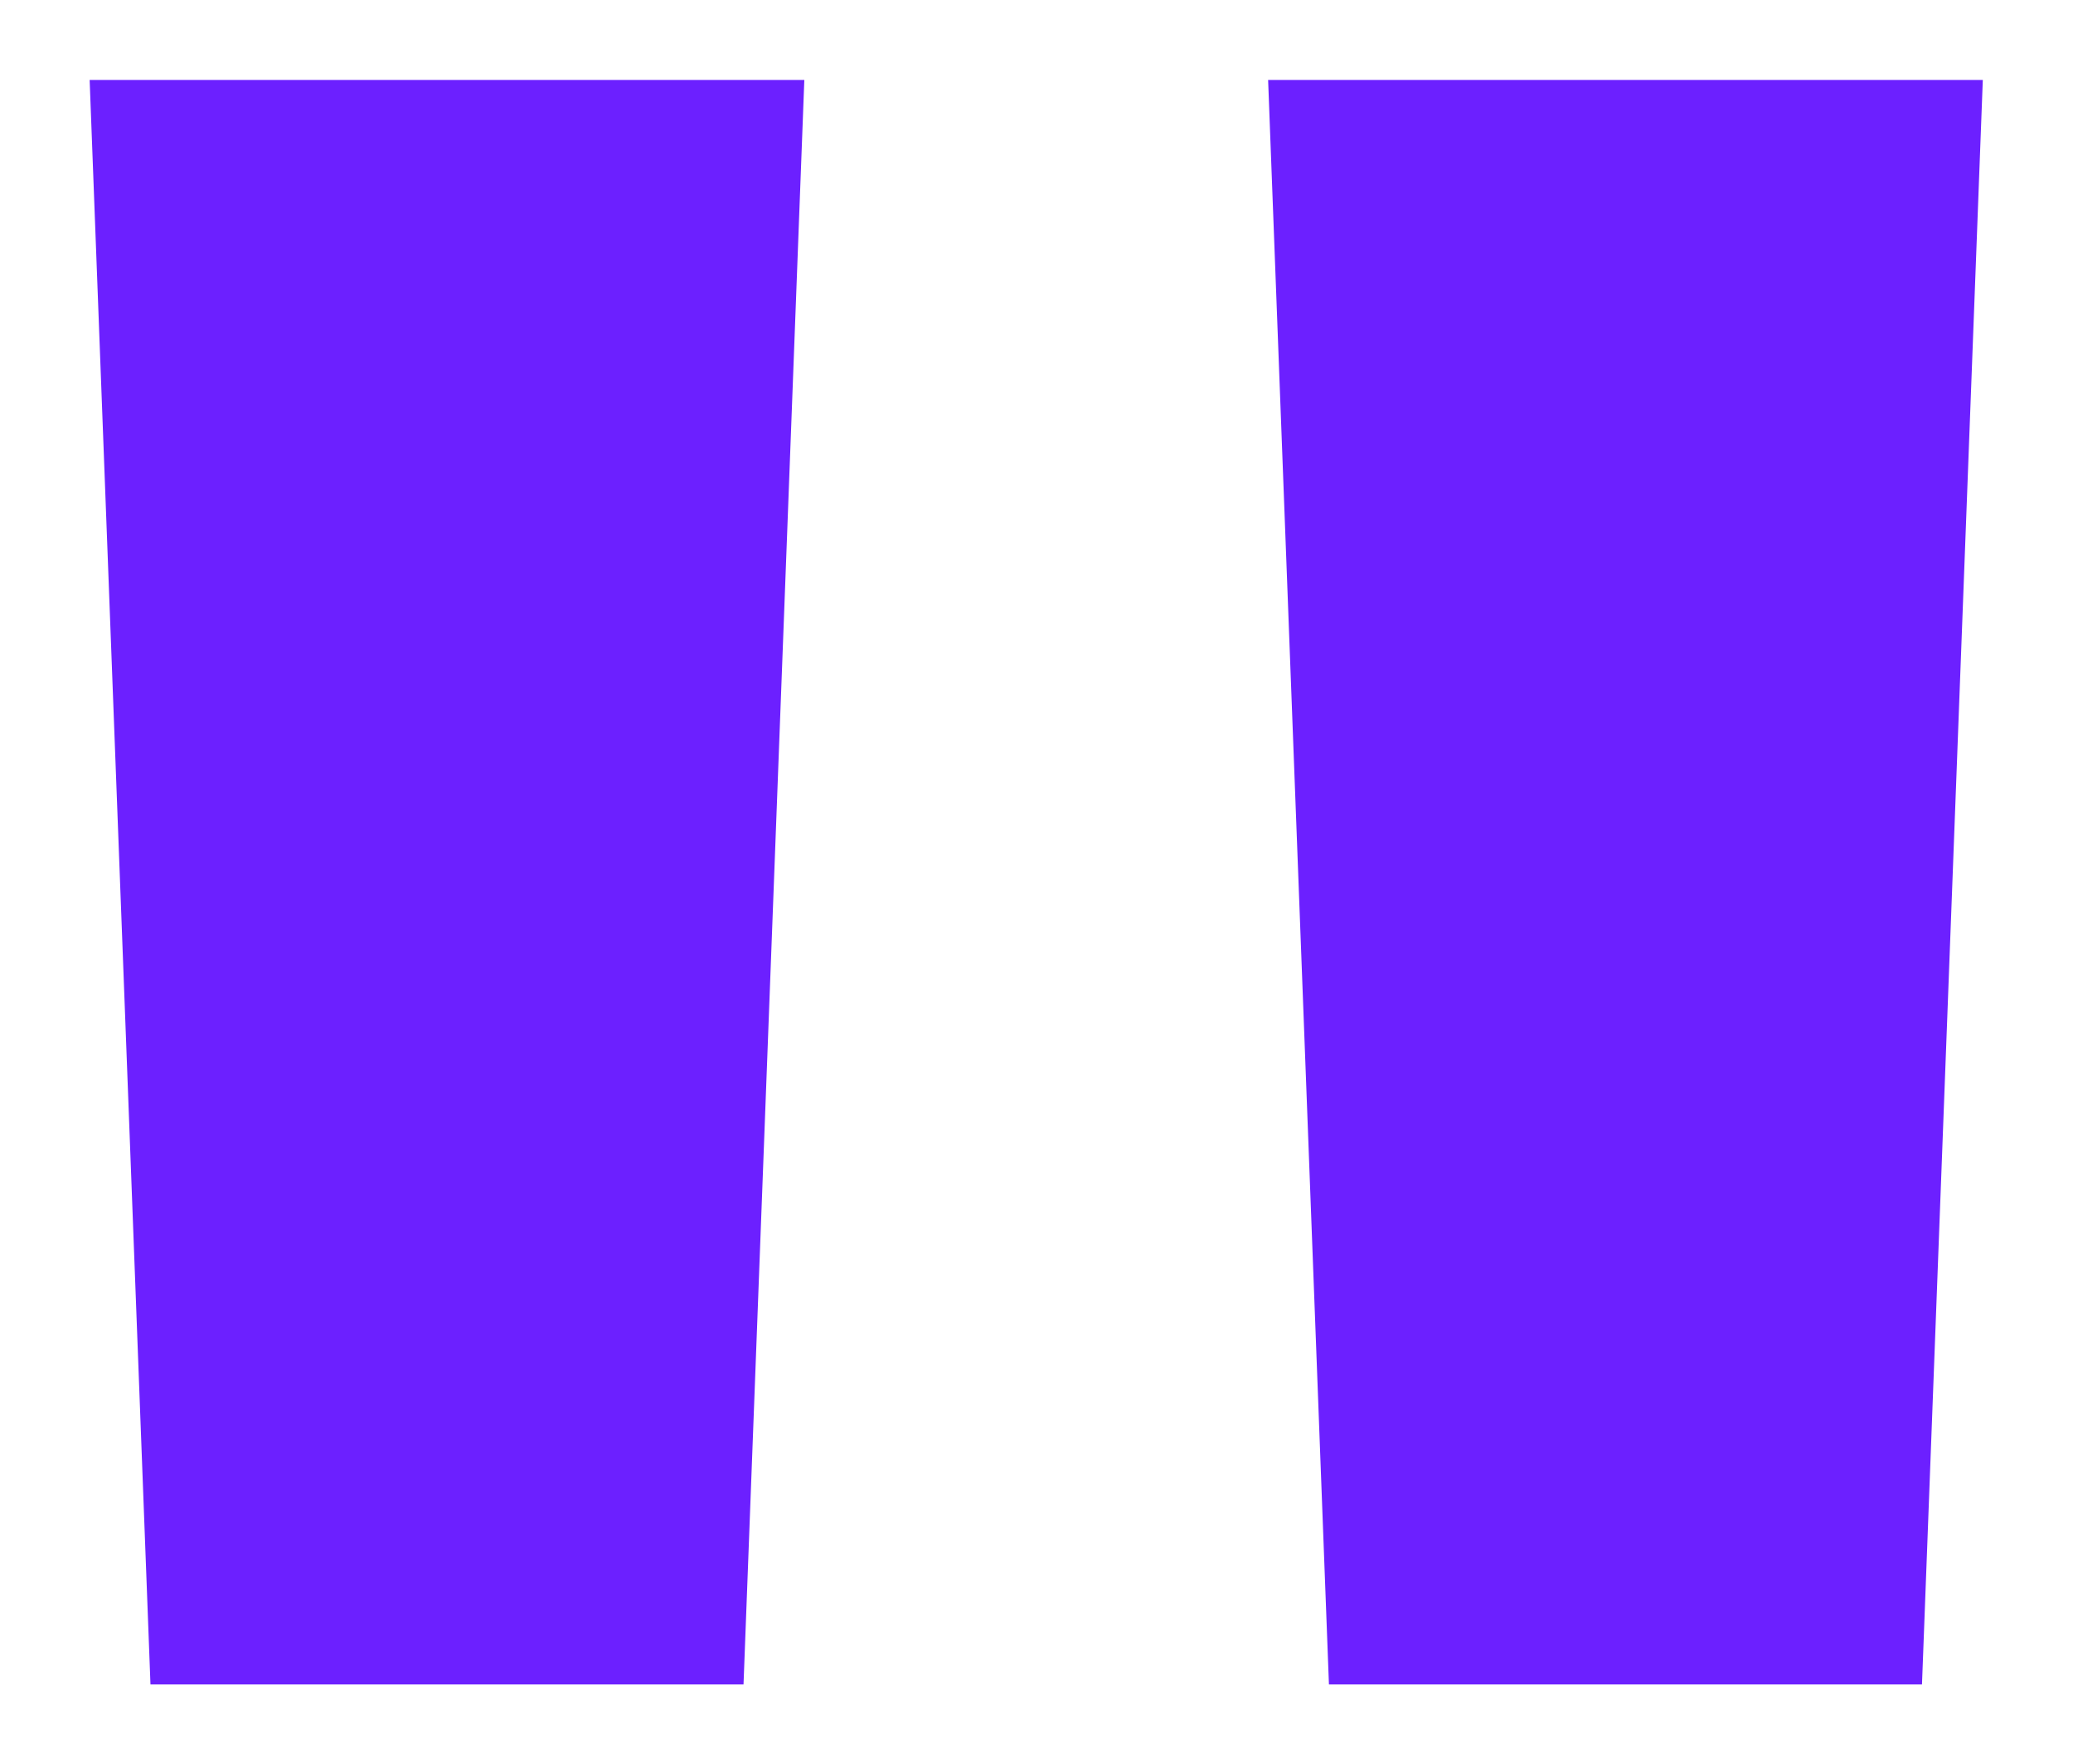 <svg version="1.1" id="svg2" width="144.967" height="123.333" xmlns="http://www.w3.org/2000/svg"><g id="g8" transform="matrix(1.333 0 0 -1.333 0 123.333)"><g id="g10" transform="translate(66.527 88.33)"><path d="M0 0h37.494l-3.191-84.16H3.191zm-61.824 0h37.493l-3.19-84.16h-31.112z" id="path12" fill="#6c20ff" fill-opacity="1" fill-rule="nonzero" stroke="none"/></g></g></svg>